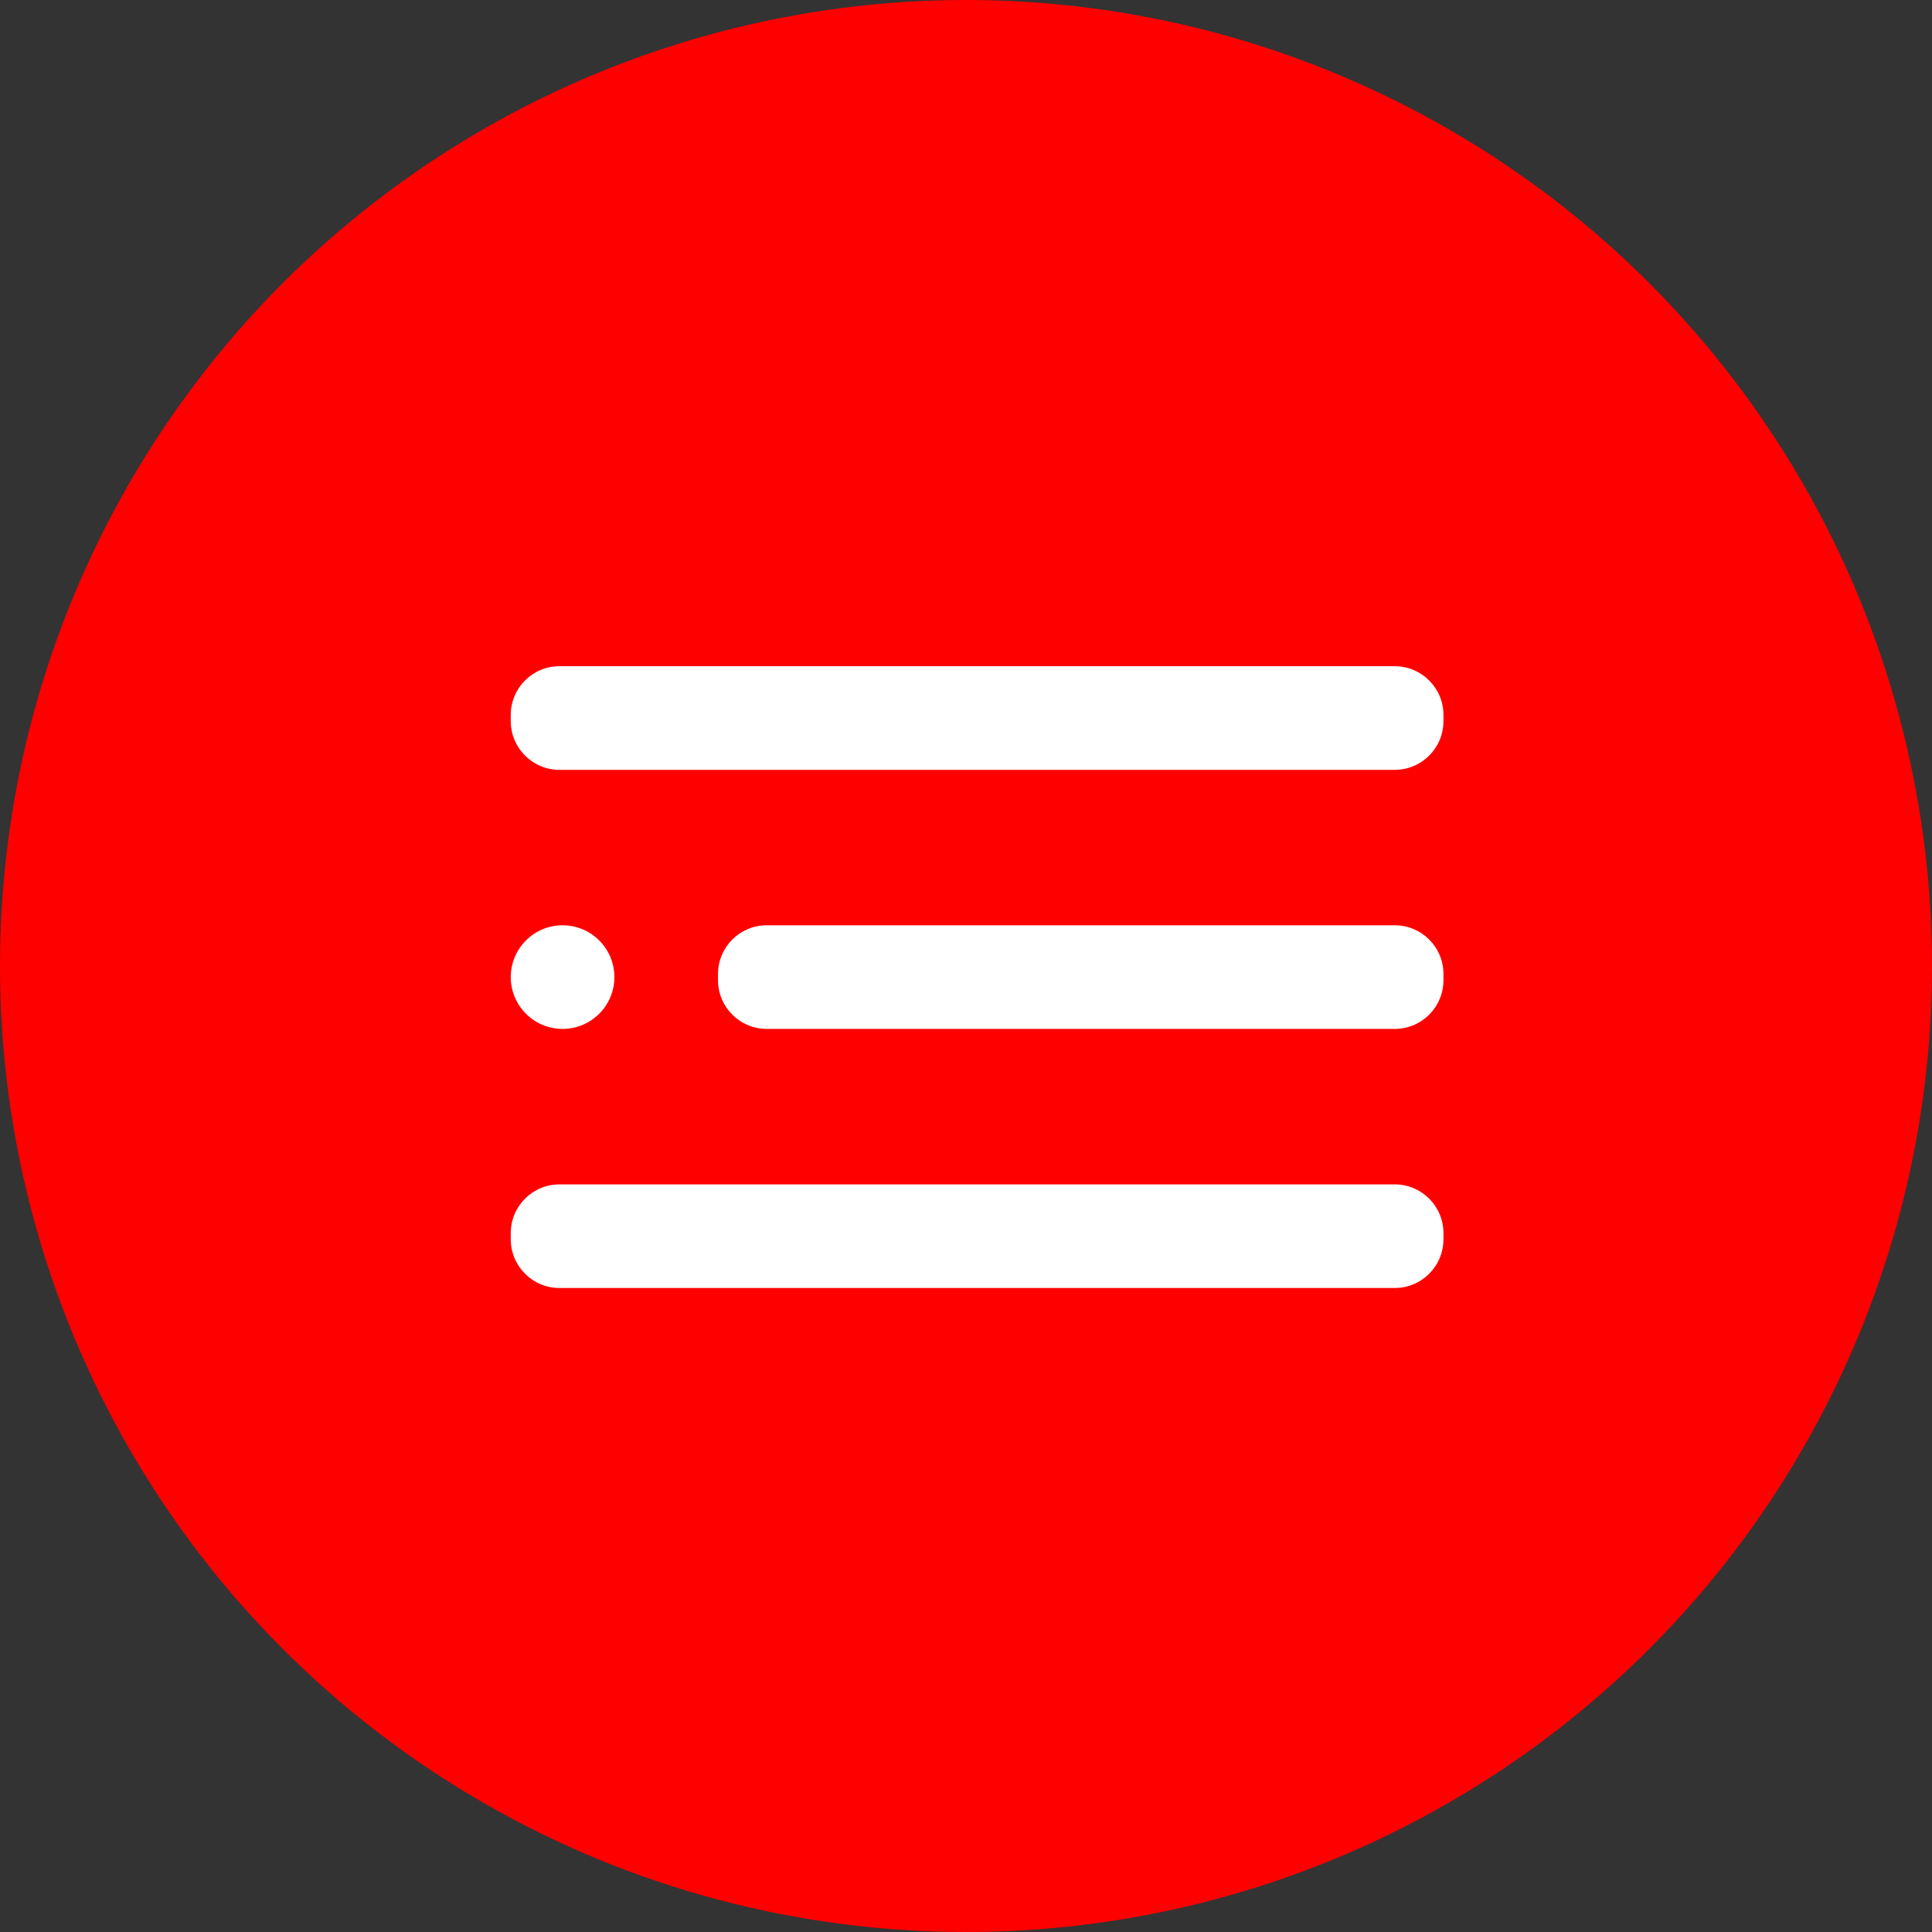 <svg width="87" height="87" viewBox="0 0 87 87" fill="none" xmlns="http://www.w3.org/2000/svg">
<rect x="0" y="0" width="87" height="87" fill="#333333" stroke="none"/>
<circle cx="43.5" cy="43.5" r="43.5" fill="#FF0000"/>
<path d="M25.333 46.333C26.622 46.333 27.667 45.288 27.667 44C27.667 42.711 26.622 41.666 25.333 41.666C24.045 41.666 23 42.711 23 44C23 45.288 24.045 46.333 25.333 46.333Z" fill="white"/>
<path d="M62.807 41.666H34.527C33.315 41.666 32.333 42.648 32.333 43.86V44.14C32.333 45.351 33.315 46.333 34.527 46.333H62.807C64.018 46.333 65 45.351 65 44.14V43.86C65 42.648 64.018 41.666 62.807 41.666Z" fill="white"/>
<path d="M62.807 53.334H25.193C23.982 53.334 23 54.316 23 55.527V55.807C23 57.018 23.982 58 25.193 58H62.807C64.018 58 65 57.018 65 55.807V55.527C65 54.316 64.018 53.334 62.807 53.334Z" fill="white"/>
<path d="M62.807 30H25.193C23.982 30 23 30.982 23 32.193V32.473C23 33.685 23.982 34.667 25.193 34.667H62.807C64.018 34.667 65 33.685 65 32.473V32.193C65 30.982 64.018 30 62.807 30Z" fill="white"/>
</svg>
